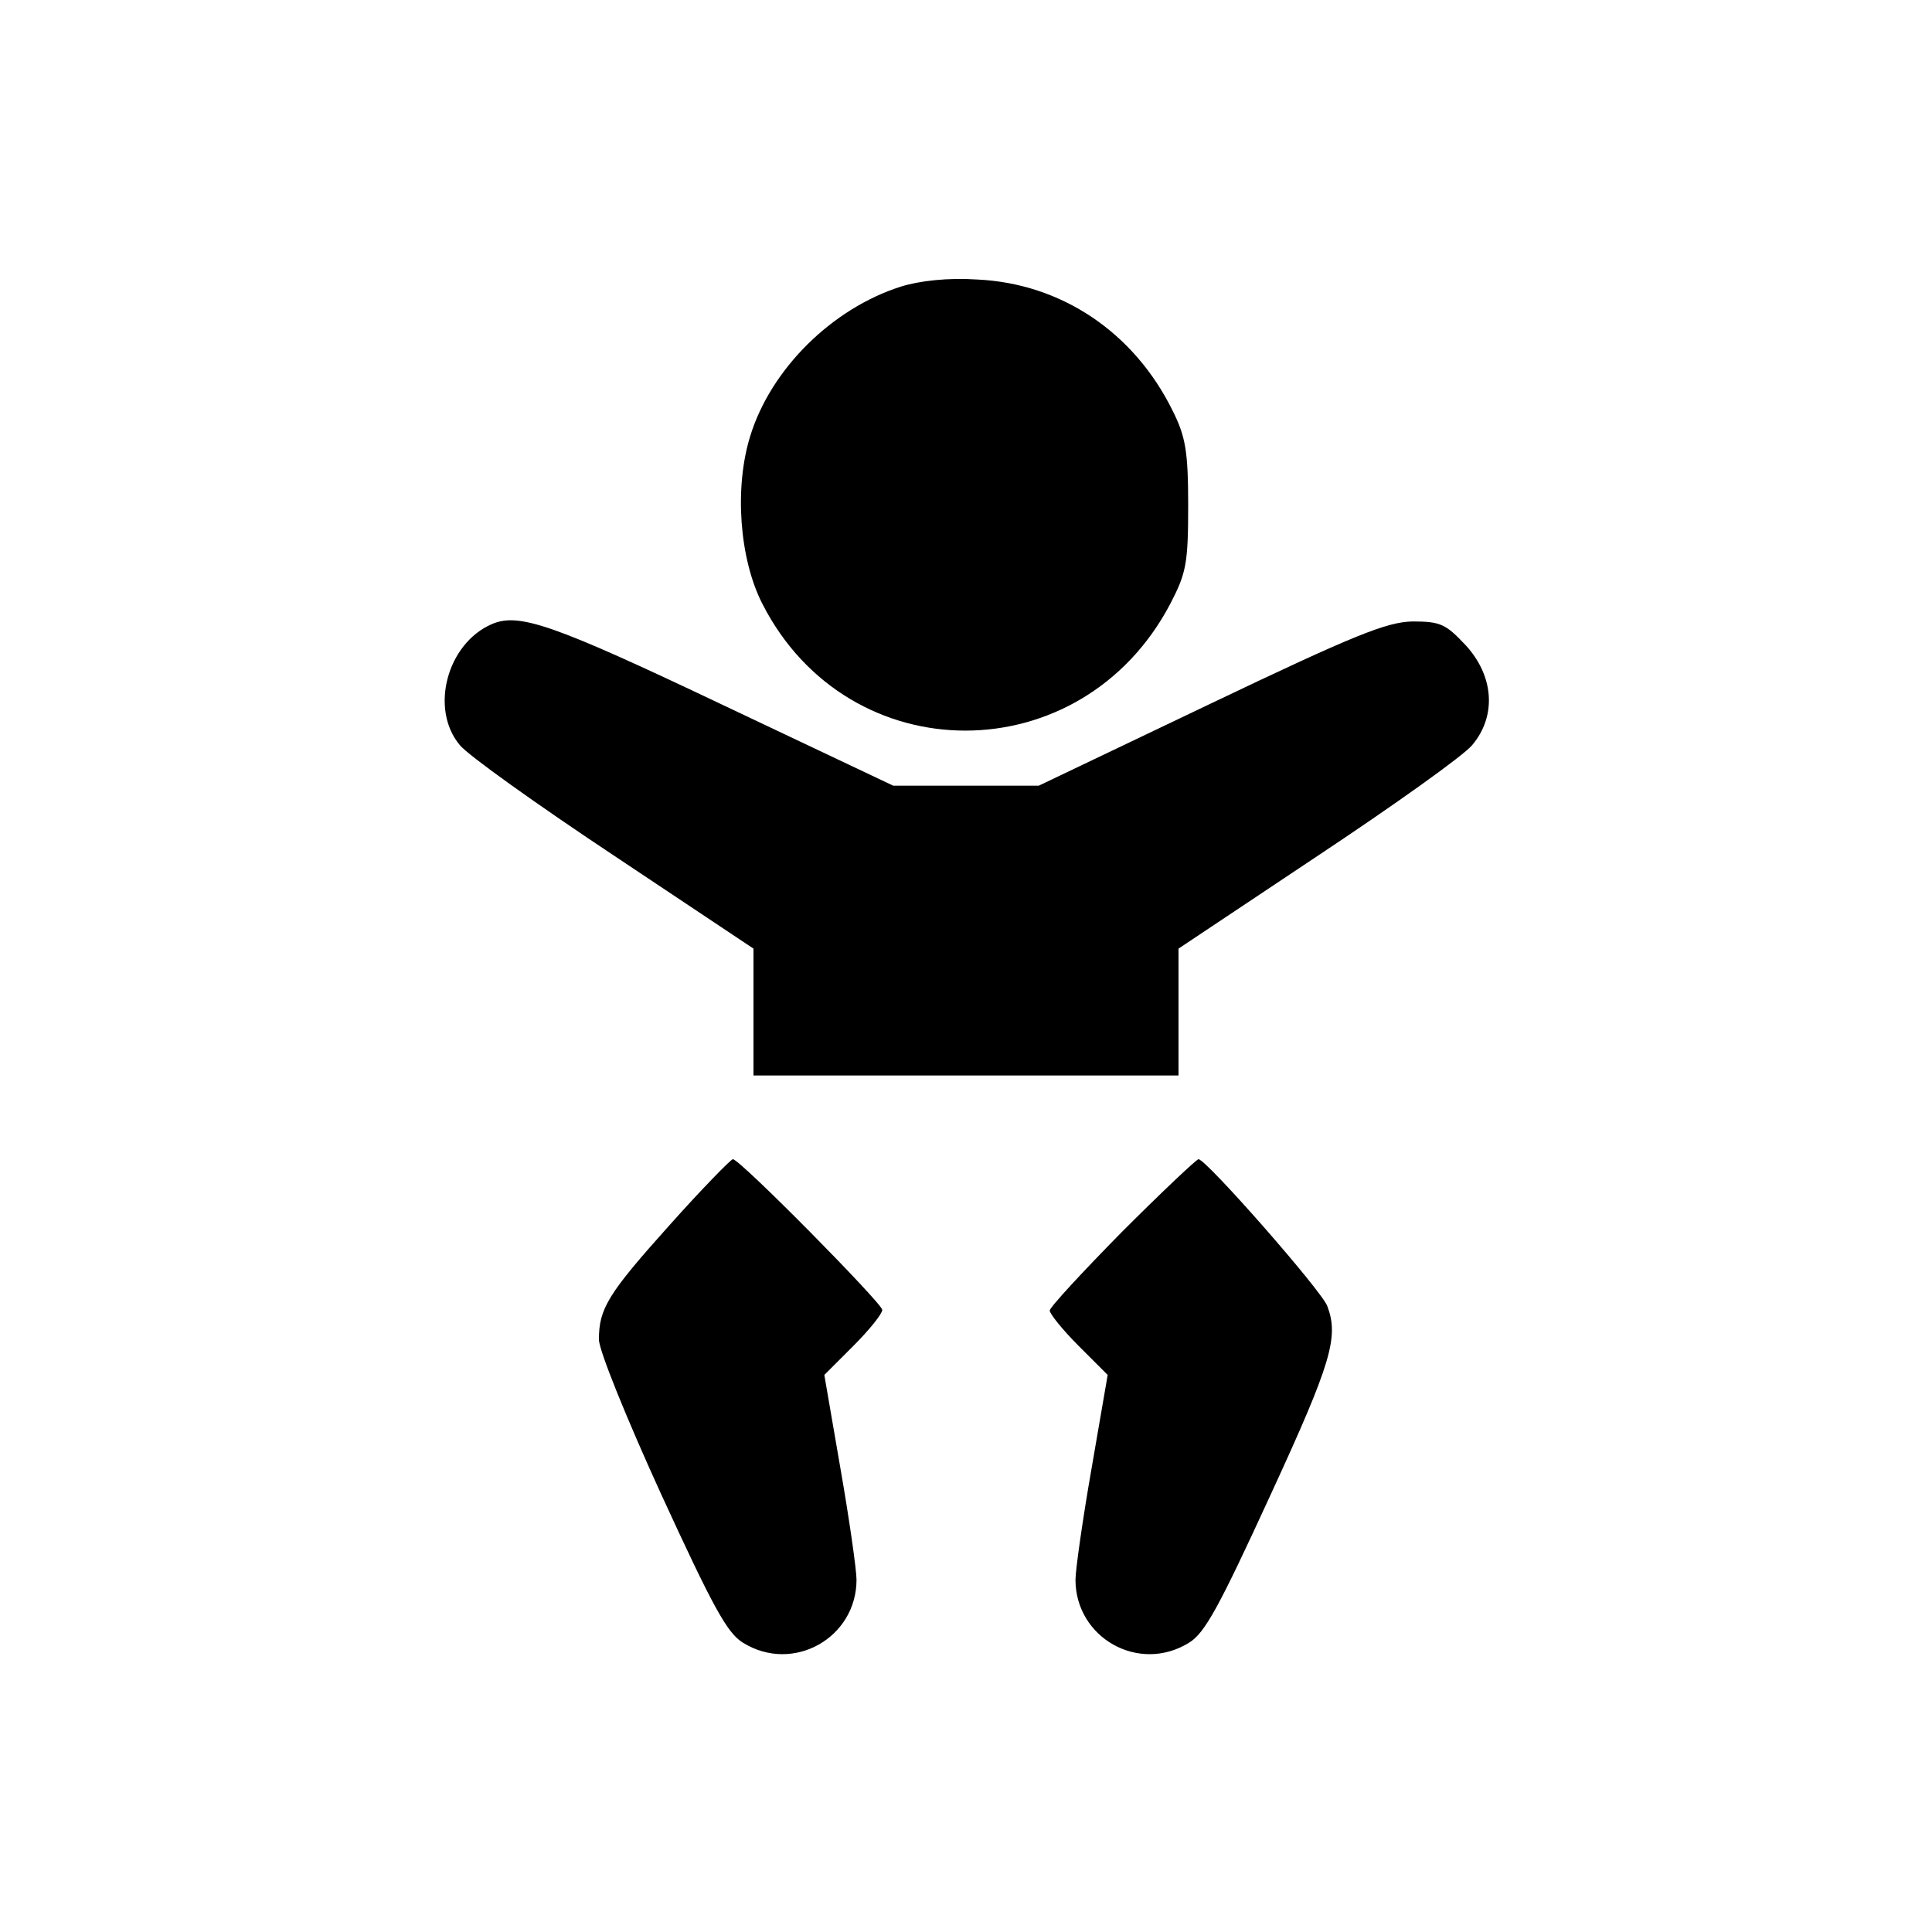 <?xml version="1.0" standalone="no"?>
<!DOCTYPE svg PUBLIC "-//W3C//DTD SVG 20010904//EN"
 "http://www.w3.org/TR/2001/REC-SVG-20010904/DTD/svg10.dtd">
<svg version="1.0" xmlns="http://www.w3.org/2000/svg"
 width="300pt" height="300pt" viewBox="0 0 300 300"
 preserveAspectRatio="xMidYMid meet">
<g transform="translate(0,300) scale(0.1,-0.1)"
fill="#000000" stroke="none">
<path d="M1399 2555 c-107 -34 -202 -128 -234 -232 -25 -80 -17 -191 19 -261
134 -262 495 -262 633 0 25 48 28 63 28 153 0 84 -4 107 -24 147 -60 122 -173
198 -304 204 -45 3 -89 -2 -118 -11z"/>
<path d="M764 2031 c-70 -30 -97 -132 -50 -188 13 -16 121 -93 240 -172 l216
-144 0 -99 0 -98 330 0 330 0 0 98 0 99 216 144 c119 79 227 156 240 172 38
45 34 107 -10 155 -31 33 -39 37 -83 37 -40 -1 -90 -21 -314 -128 l-266 -127
-113 0 -113 0 -266 126 c-261 124 -315 143 -357 125z"/>
<path d="M1040 1098 c-96 -107 -110 -130 -110 -178 0 -17 44 -125 97 -241 80
-174 102 -215 127 -230 78 -48 176 8 176 98 0 15 -11 93 -25 173 l-25 145 45
45 c25 25 45 50 45 56 0 10 -221 234 -232 234 -3 0 -48 -46 -98 -102z"/>
<path d="M1742 1087 c-61 -62 -112 -117 -112 -122 0 -5 20 -30 45 -55 l45 -45
-25 -145 c-14 -80 -25 -158 -25 -173 0 -90 98 -146 176 -98 25 15 47 56 127
230 95 206 106 245 88 293 -9 24 -188 228 -200 228 -3 0 -57 -51 -119 -113z"/>
</g>
</svg>
